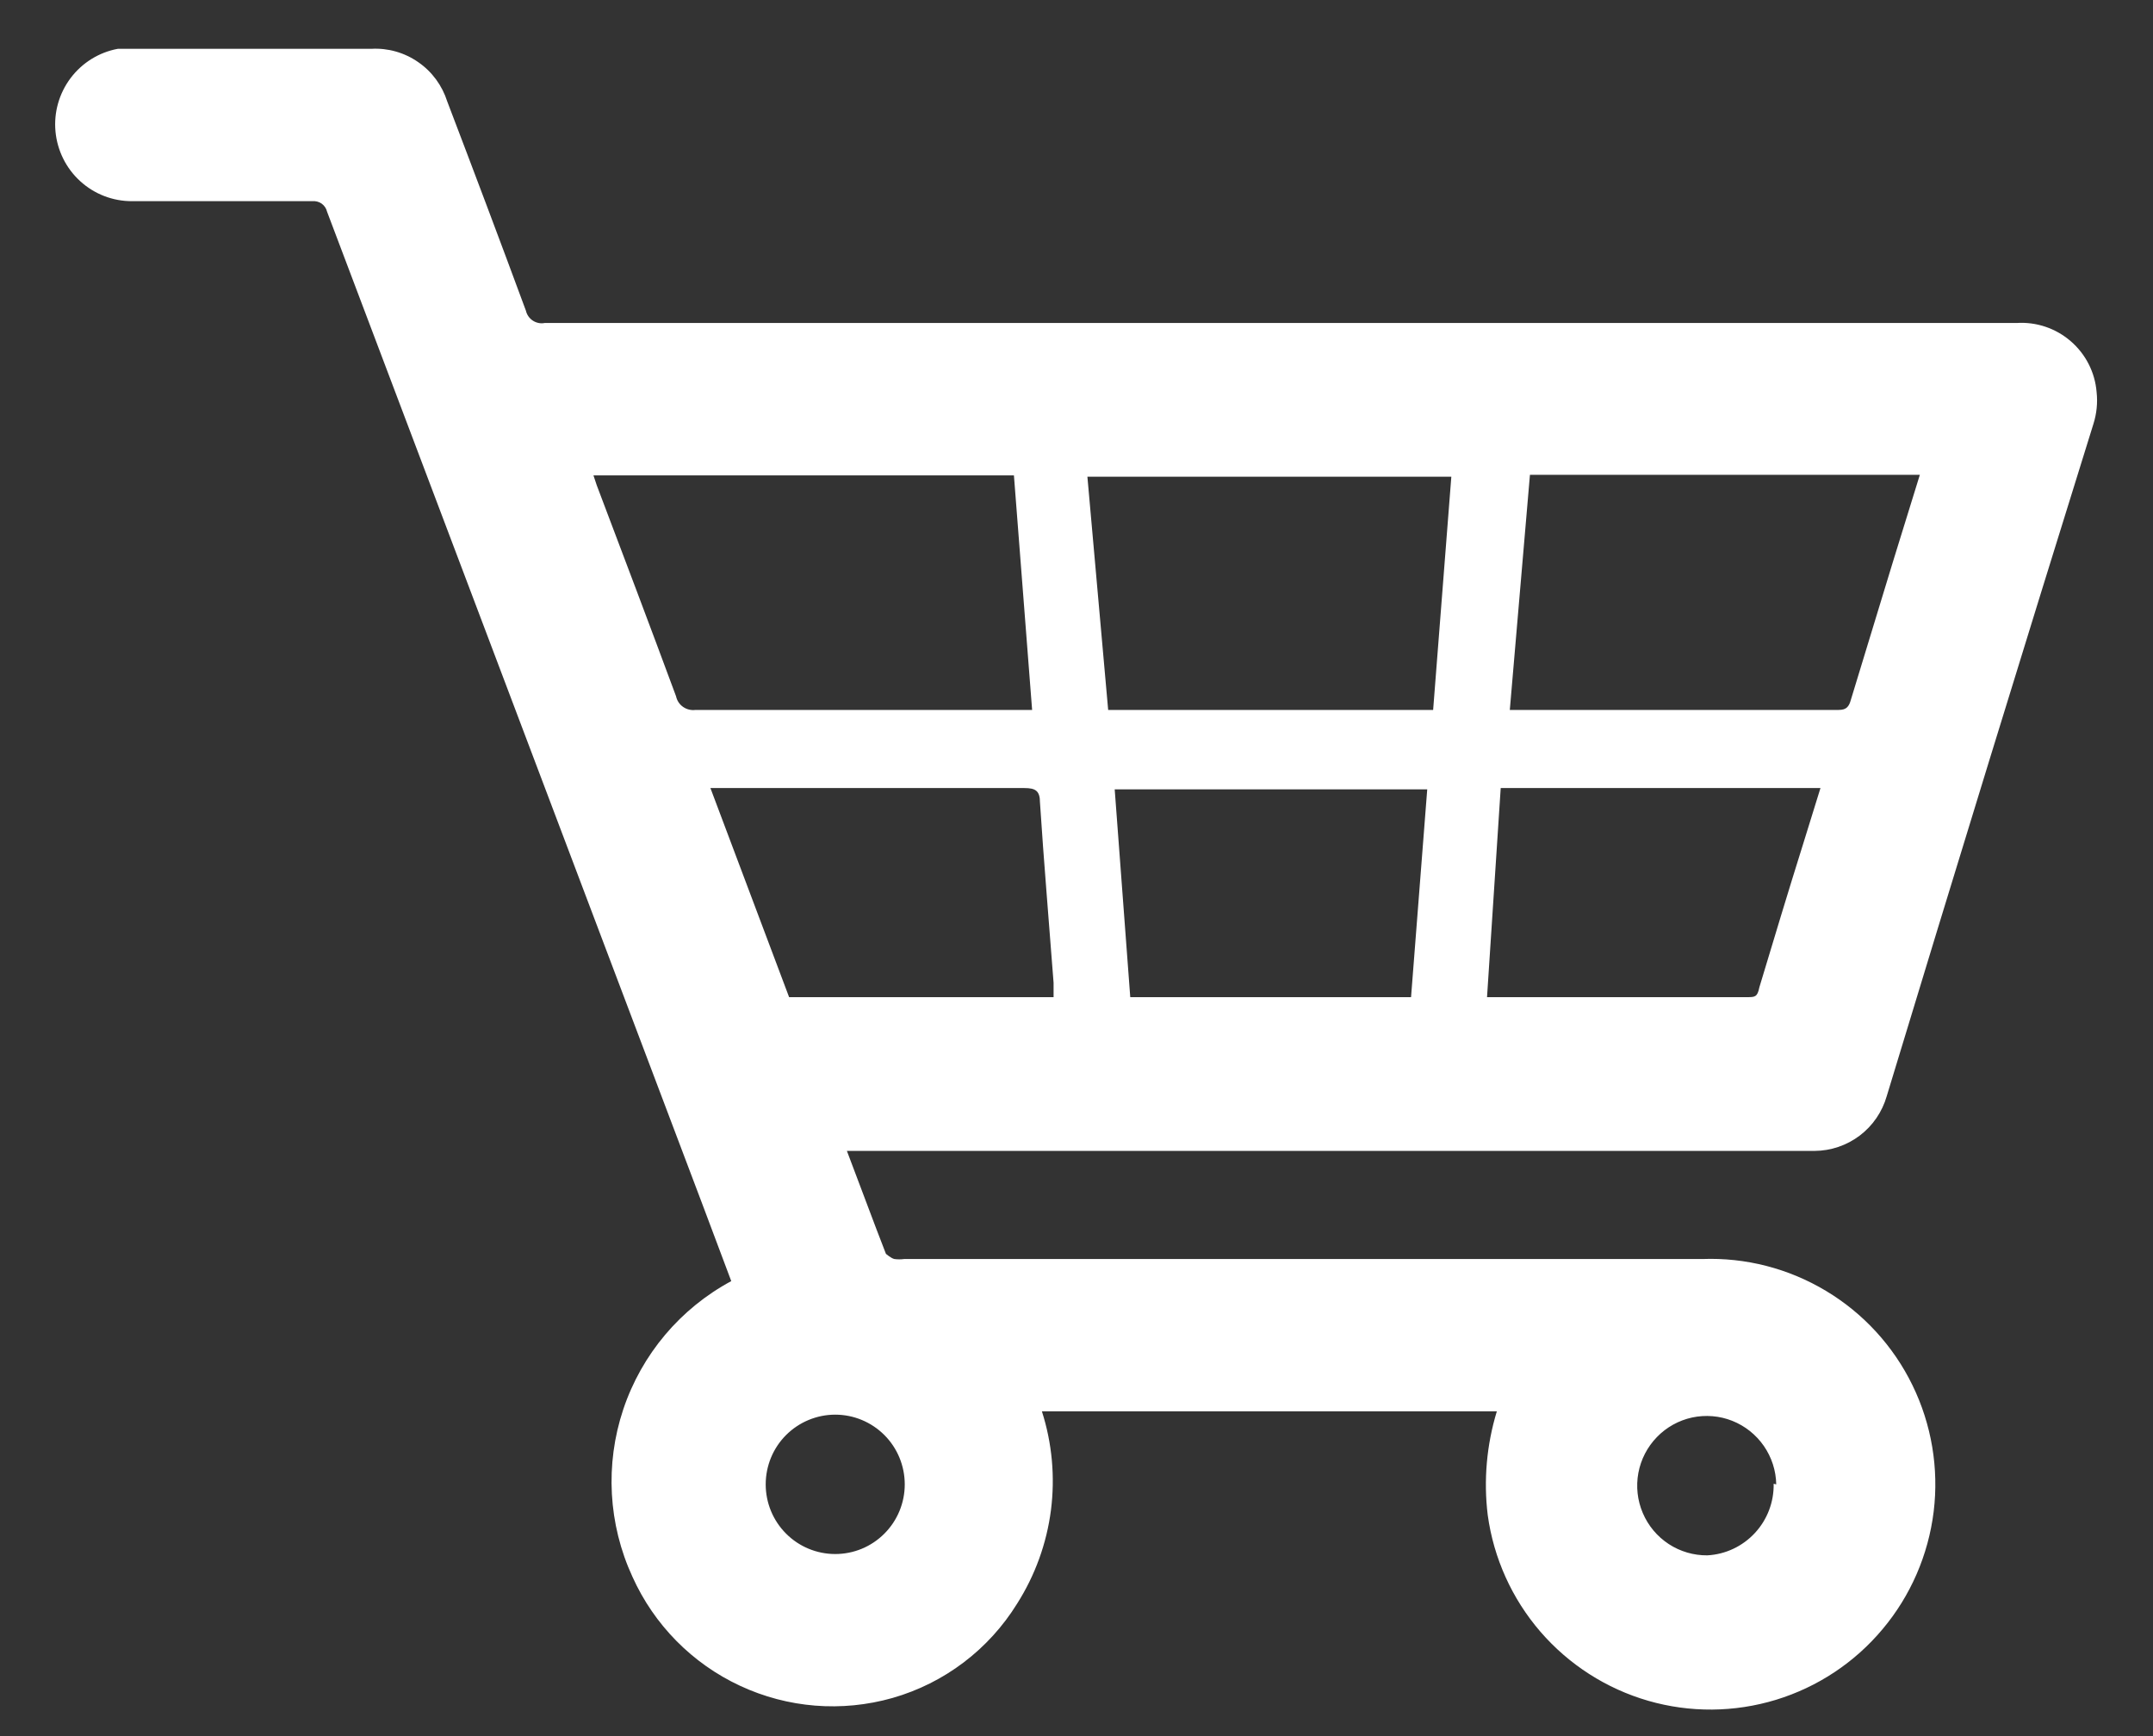 <svg width="31" height="25" viewBox="0 0 31 25" fill="none" xmlns="http://www.w3.org/2000/svg">
<rect x="0" y="0" width="31" height="25" fill="#333333" stroke="none"/>
<path d="M12.194 16.573C12.391 17.088 12.569 17.576 12.756 18.055C12.756 18.055 12.831 18.12 12.878 18.13C12.924 18.136 12.971 18.136 13.018 18.13H24.509C25.135 18.106 25.754 18.266 26.292 18.589C26.829 18.911 27.262 19.383 27.537 19.948C27.812 20.512 27.918 21.144 27.842 21.767C27.765 22.391 27.51 22.979 27.107 23.459C26.704 23.941 26.171 24.294 25.572 24.477C24.972 24.66 24.333 24.665 23.731 24.491C23.129 24.317 22.59 23.971 22.18 23.497C21.77 23.022 21.506 22.438 21.421 21.816C21.36 21.315 21.405 20.807 21.552 20.324H15.002C15.149 20.783 15.193 21.269 15.132 21.747C15.07 22.226 14.904 22.684 14.646 23.091C14.237 23.753 13.597 24.238 12.85 24.451C12.121 24.658 11.342 24.596 10.655 24.275C9.968 23.955 9.419 23.399 9.107 22.707C8.757 21.949 8.71 21.086 8.974 20.295C9.239 19.503 9.795 18.843 10.529 18.448L10.117 17.351L4.709 3.048C4.698 3 4.669 2.959 4.63 2.931C4.59 2.904 4.542 2.892 4.494 2.897H1.902C1.626 2.898 1.36 2.796 1.156 2.61C0.952 2.425 0.825 2.169 0.799 1.894C0.773 1.619 0.851 1.345 1.017 1.124C1.183 0.904 1.425 0.753 1.696 0.703H1.911H5.345C5.586 0.689 5.824 0.757 6.022 0.895C6.221 1.032 6.367 1.232 6.44 1.462C6.823 2.466 7.198 3.46 7.572 4.473C7.586 4.532 7.621 4.584 7.672 4.617C7.722 4.65 7.784 4.663 7.843 4.651H29.038C29.321 4.633 29.6 4.727 29.815 4.913C30.031 5.099 30.165 5.362 30.188 5.646C30.205 5.8 30.189 5.957 30.142 6.105C29.137 9.332 28.145 12.558 27.166 15.785C27.101 16.011 26.965 16.21 26.778 16.352C26.59 16.494 26.362 16.572 26.127 16.573H12.194ZM14.861 10.223L14.599 6.846H8.545L8.592 6.987C8.976 8 9.359 9.013 9.734 10.026C9.747 10.088 9.783 10.143 9.835 10.179C9.888 10.216 9.951 10.231 10.014 10.223H14.861ZM21.739 10.223H26.474C26.586 10.223 26.623 10.176 26.651 10.073L27.26 8.075L27.643 6.837H22.029L21.739 10.223ZM15.956 10.223H20.635L20.897 6.865H15.657L15.956 10.223ZM16.274 14.359H20.317L20.55 11.367H16.05L16.274 14.359ZM15.17 14.359C15.17 14.284 15.17 14.218 15.17 14.153C15.105 13.29 15.03 12.418 14.974 11.555C14.974 11.386 14.908 11.348 14.749 11.348H10.229L11.362 14.359H15.17ZM21.411 14.359H25.154C25.267 14.359 25.304 14.359 25.332 14.218C25.538 13.534 25.744 12.849 25.959 12.164L26.212 11.348H21.608L21.411 14.359ZM25.575 21.375C25.572 21.177 25.509 20.984 25.397 20.822C25.284 20.659 25.126 20.533 24.942 20.46C24.759 20.387 24.557 20.371 24.364 20.412C24.171 20.454 23.994 20.552 23.857 20.694C23.719 20.836 23.626 21.016 23.59 21.21C23.554 21.405 23.576 21.606 23.654 21.788C23.732 21.971 23.861 22.125 24.027 22.234C24.192 22.342 24.386 22.399 24.583 22.397C24.845 22.383 25.09 22.267 25.268 22.075C25.447 21.882 25.543 21.628 25.538 21.366L25.575 21.375ZM13.027 21.375C13.027 21.109 12.922 20.853 12.734 20.665C12.546 20.477 12.292 20.371 12.026 20.371C11.761 20.371 11.506 20.477 11.318 20.665C11.13 20.853 11.025 21.109 11.025 21.375C11.025 21.641 11.13 21.896 11.318 22.084C11.506 22.273 11.761 22.378 12.026 22.378C12.292 22.378 12.546 22.273 12.734 22.084C12.922 21.896 13.027 21.641 13.027 21.375Z" fill="white"/>
</svg>
